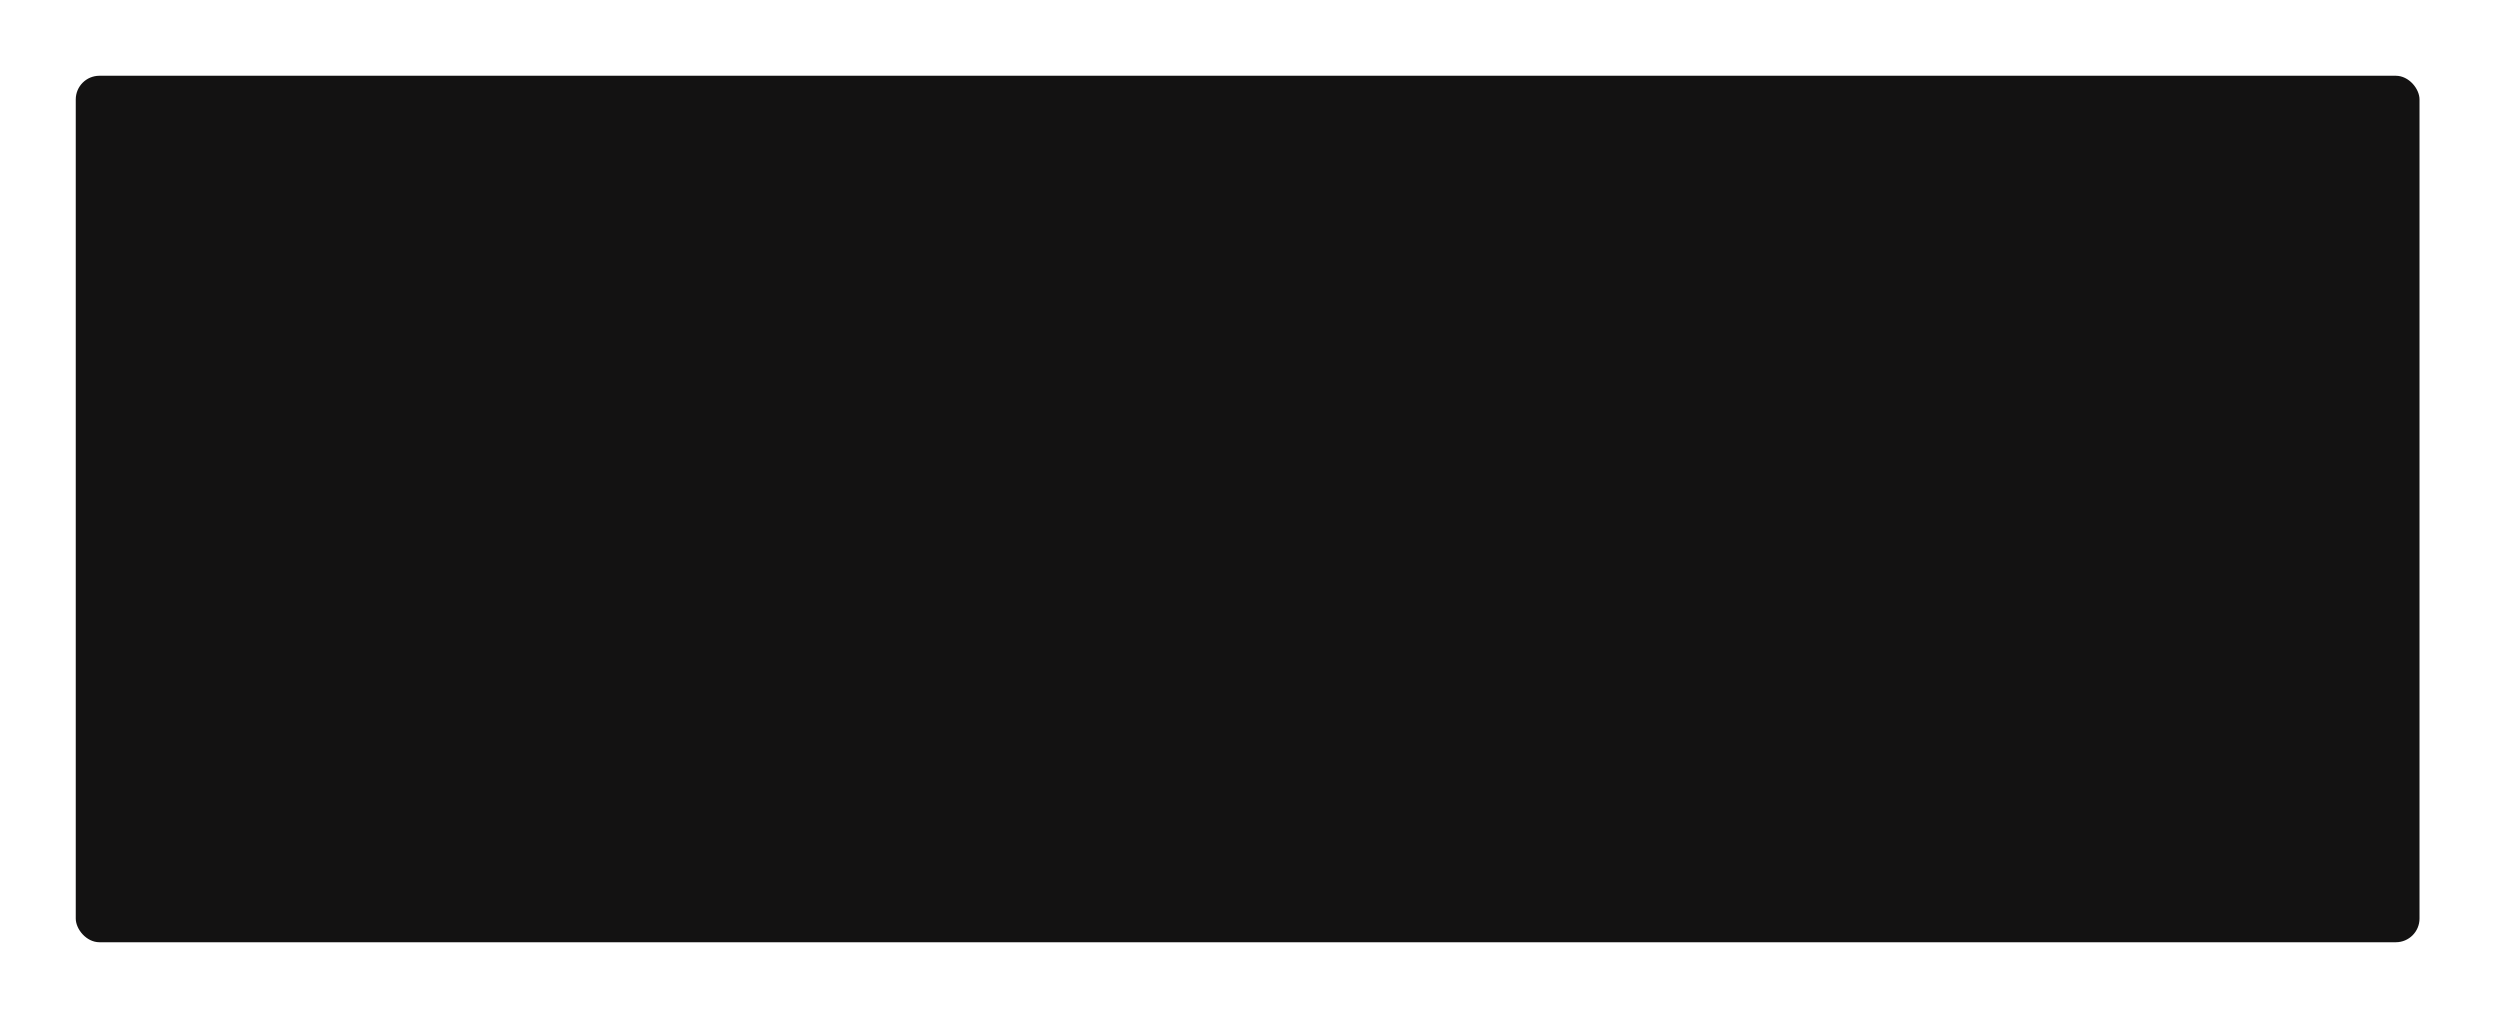 <?xml version="1.0" encoding="UTF-8"?> <svg xmlns="http://www.w3.org/2000/svg" width="528" height="216" viewBox="0 0 528 216" fill="none"> <g filter="url(#filter0_ddi_3630_7)"> <rect x="16" y="16" width="495" height="183" rx="5" fill="#131212"></rect> </g> <defs> <filter id="filter0_ddi_3630_7" x="0" y="0" width="528" height="216" filterUnits="userSpaceOnUse" color-interpolation-filters="sRGB"> <feFlood flood-opacity="0" result="BackgroundImageFix"></feFlood> <feColorMatrix in="SourceAlpha" type="matrix" values="0 0 0 0 0 0 0 0 0 0 0 0 0 0 0 0 0 0 127 0" result="hardAlpha"></feColorMatrix> <feOffset dx="5" dy="5"></feOffset> <feGaussianBlur stdDeviation="6"></feGaussianBlur> <feComposite in2="hardAlpha" operator="out"></feComposite> <feColorMatrix type="matrix" values="0 0 0 0 0.046 0 0 0 0 0.044 0 0 0 0 0.044 0 0 0 1 0"></feColorMatrix> <feBlend mode="normal" in2="BackgroundImageFix" result="effect1_dropShadow_3630_7"></feBlend> <feColorMatrix in="SourceAlpha" type="matrix" values="0 0 0 0 0 0 0 0 0 0 0 0 0 0 0 0 0 0 127 0" result="hardAlpha"></feColorMatrix> <feOffset dx="-5" dy="-5"></feOffset> <feGaussianBlur stdDeviation="5.5"></feGaussianBlur> <feComposite in2="hardAlpha" operator="out"></feComposite> <feColorMatrix type="matrix" values="0 0 0 0 0.096 0 0 0 0 0.091 0 0 0 0 0.091 0 0 0 1 0"></feColorMatrix> <feBlend mode="normal" in2="effect1_dropShadow_3630_7" result="effect2_dropShadow_3630_7"></feBlend> <feBlend mode="normal" in="SourceGraphic" in2="effect2_dropShadow_3630_7" result="shape"></feBlend> <feColorMatrix in="SourceAlpha" type="matrix" values="0 0 0 0 0 0 0 0 0 0 0 0 0 0 0 0 0 0 127 0" result="hardAlpha"></feColorMatrix> <feOffset></feOffset> <feGaussianBlur stdDeviation="3.5"></feGaussianBlur> <feComposite in2="hardAlpha" operator="arithmetic" k2="-1" k3="1"></feComposite> <feColorMatrix type="matrix" values="0 0 0 0 0.062 0 0 0 0 0.059 0 0 0 0 0.059 0 0 0 1 0"></feColorMatrix> <feBlend mode="normal" in2="shape" result="effect3_innerShadow_3630_7"></feBlend> </filter> </defs> </svg> 